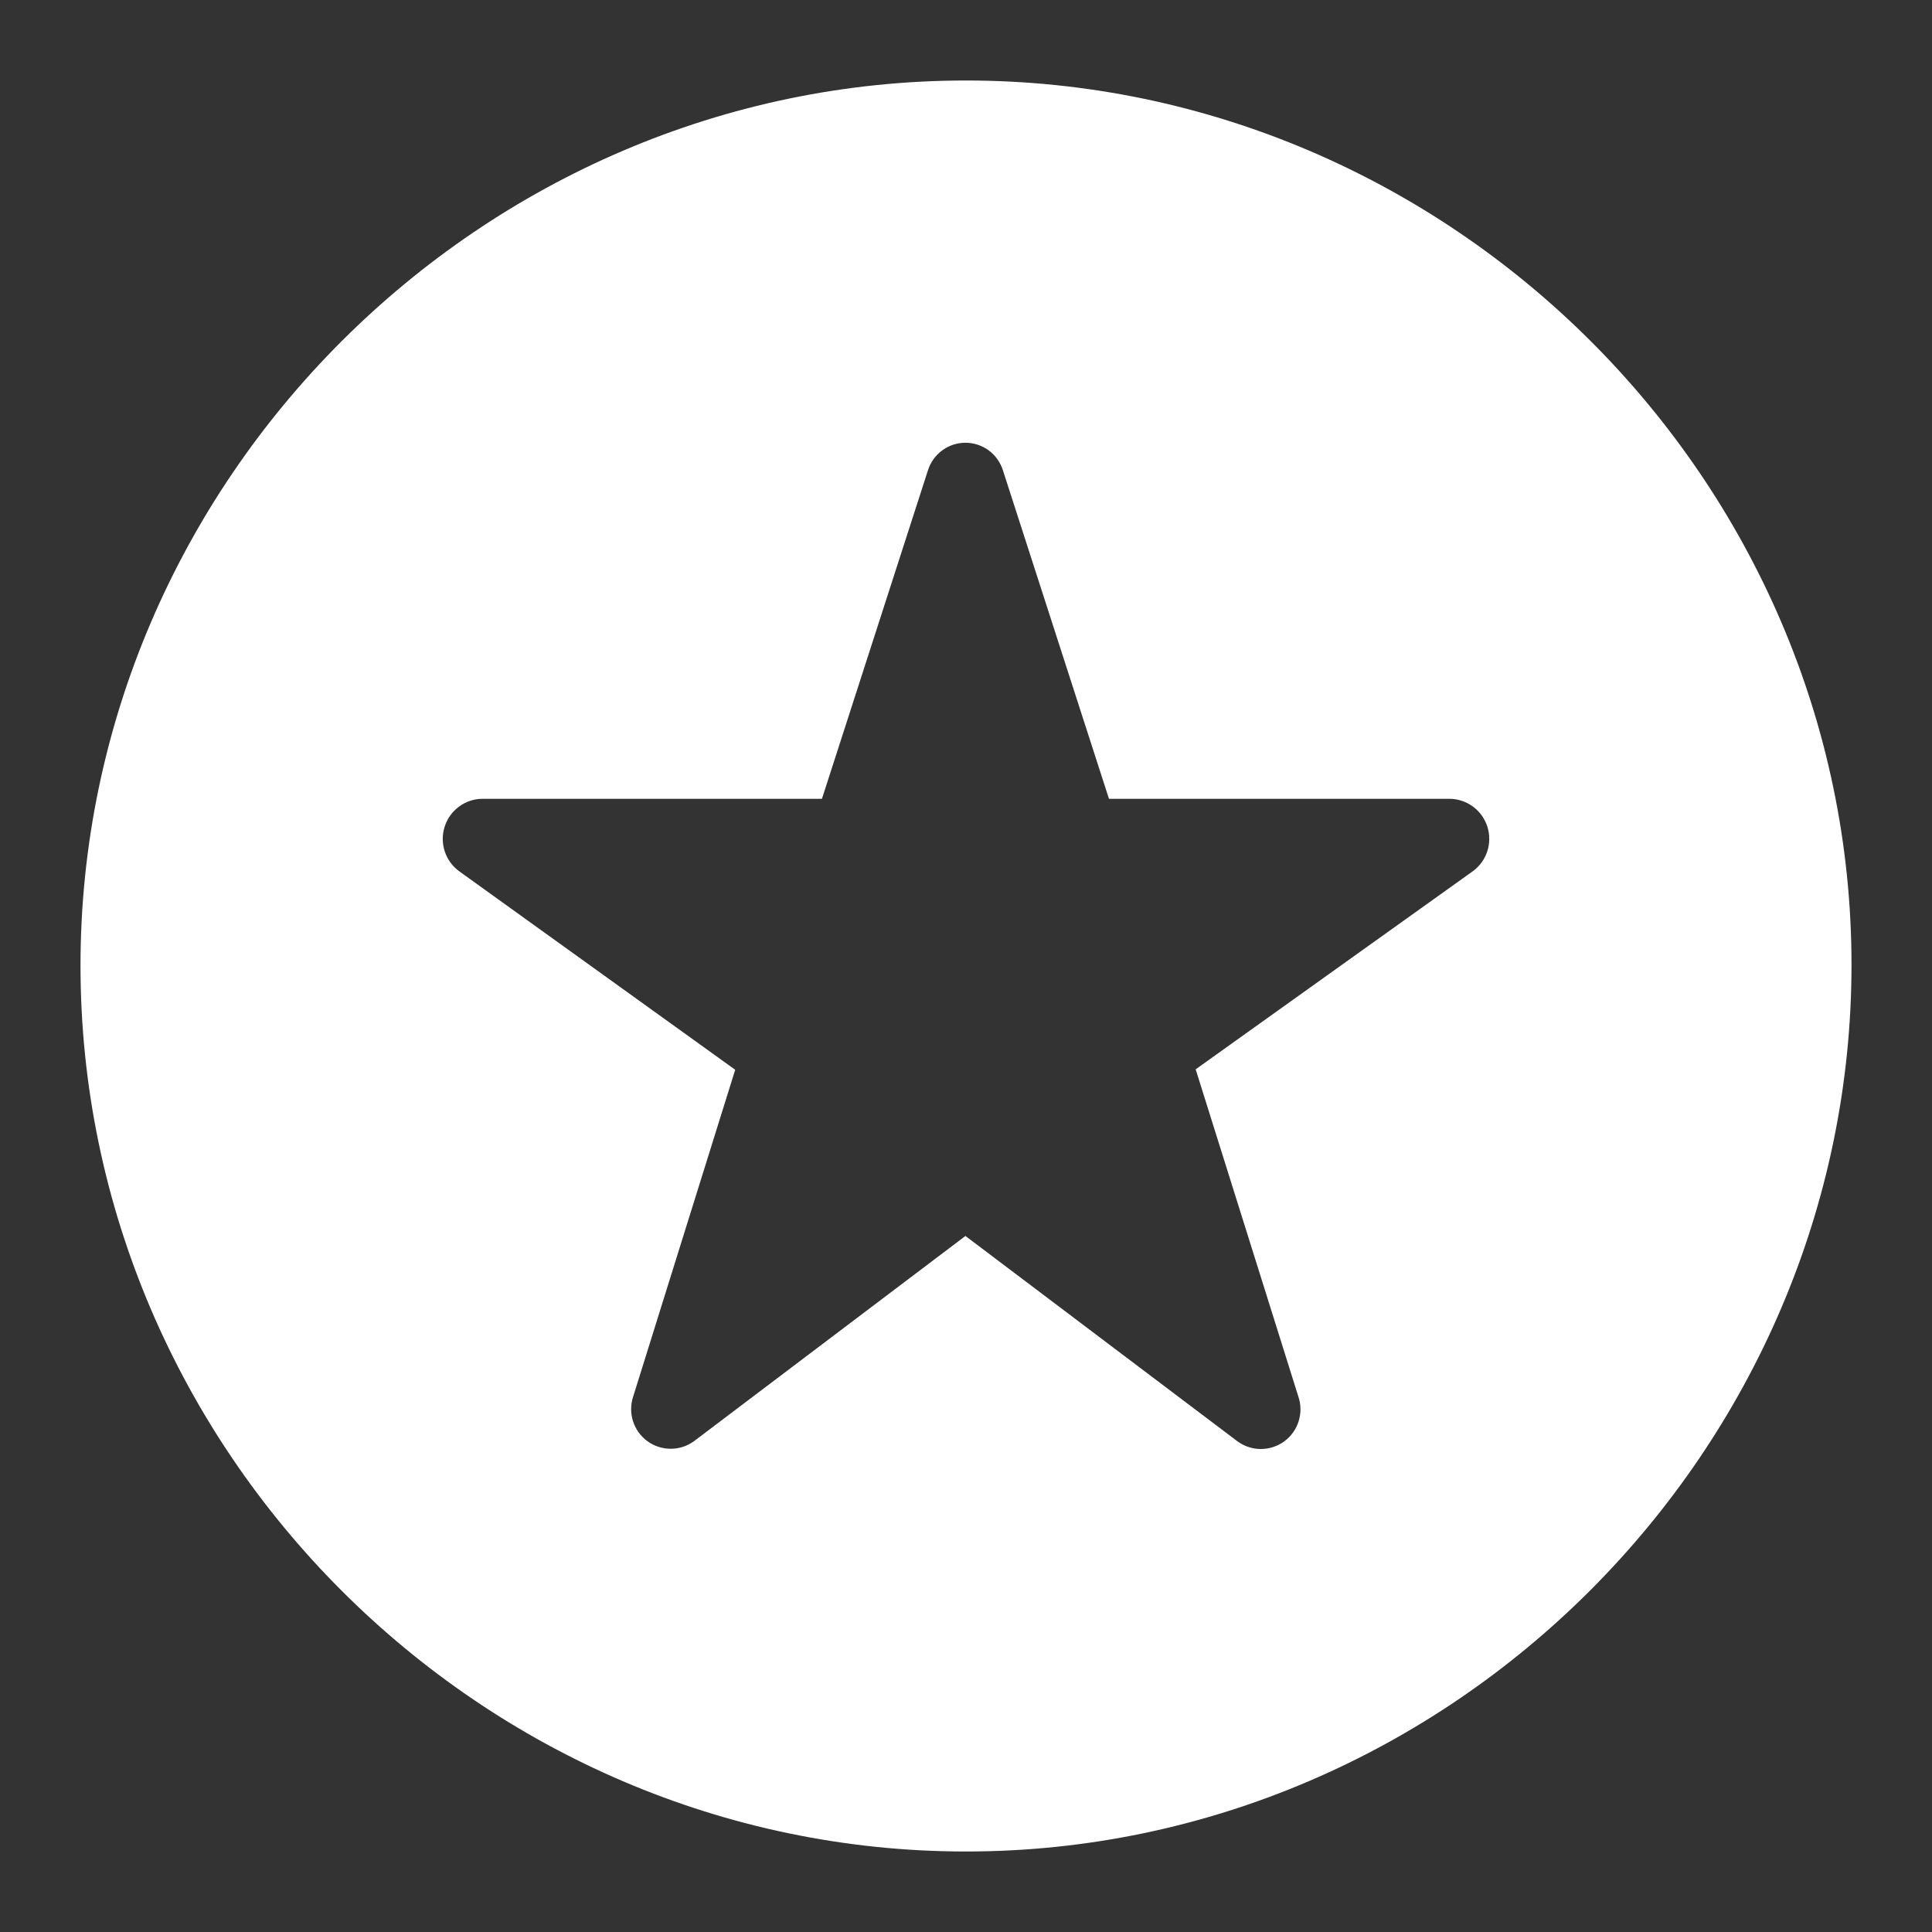 <svg width="48" height="48" viewBox="0 0 48 48" fill="none" xmlns="http://www.w3.org/2000/svg">
<rect x="0" y="0" width="48" height="48" fill="#333333" stroke="none"/>
<path fill-rule="evenodd" clip-rule="evenodd" d="M24 46C11.957 46 2 36.047 2 23.989C2 11.953 11.957 2 24 2C36.043 2 46 11.931 46 23.968C46 36.026 36.042 46 24 46ZM32.258 34.7L29.706 26.567L36.584 21.651C36.755 21.529 36.882 21.357 36.949 21.158C37.015 20.959 37.017 20.744 36.955 20.544C36.892 20.343 36.768 20.168 36.6 20.043C36.432 19.918 36.229 19.848 36.019 19.846H27.552L24.918 11.687C24.856 11.488 24.732 11.314 24.565 11.19C24.397 11.067 24.194 11 23.986 11C23.778 11 23.575 11.067 23.408 11.19C23.24 11.314 23.116 11.488 23.054 11.687L20.421 19.846H11.981C11.771 19.848 11.568 19.917 11.4 20.043C11.232 20.168 11.108 20.343 11.046 20.543C10.983 20.743 10.985 20.958 11.051 21.157C11.117 21.356 11.245 21.529 11.415 21.651L18.266 26.578L15.733 34.692C15.666 34.889 15.663 35.103 15.725 35.303C15.787 35.502 15.911 35.677 16.078 35.801C16.246 35.925 16.448 35.993 16.657 35.994C16.865 35.996 17.069 35.931 17.238 35.809L23.986 30.707L30.748 35.812C30.917 35.934 31.12 36.001 31.329 36C31.538 35.999 31.741 35.932 31.909 35.809C32.077 35.685 32.202 35.511 32.264 35.311C32.327 35.112 32.325 34.898 32.258 34.7Z" fill="white"/>
</svg>
